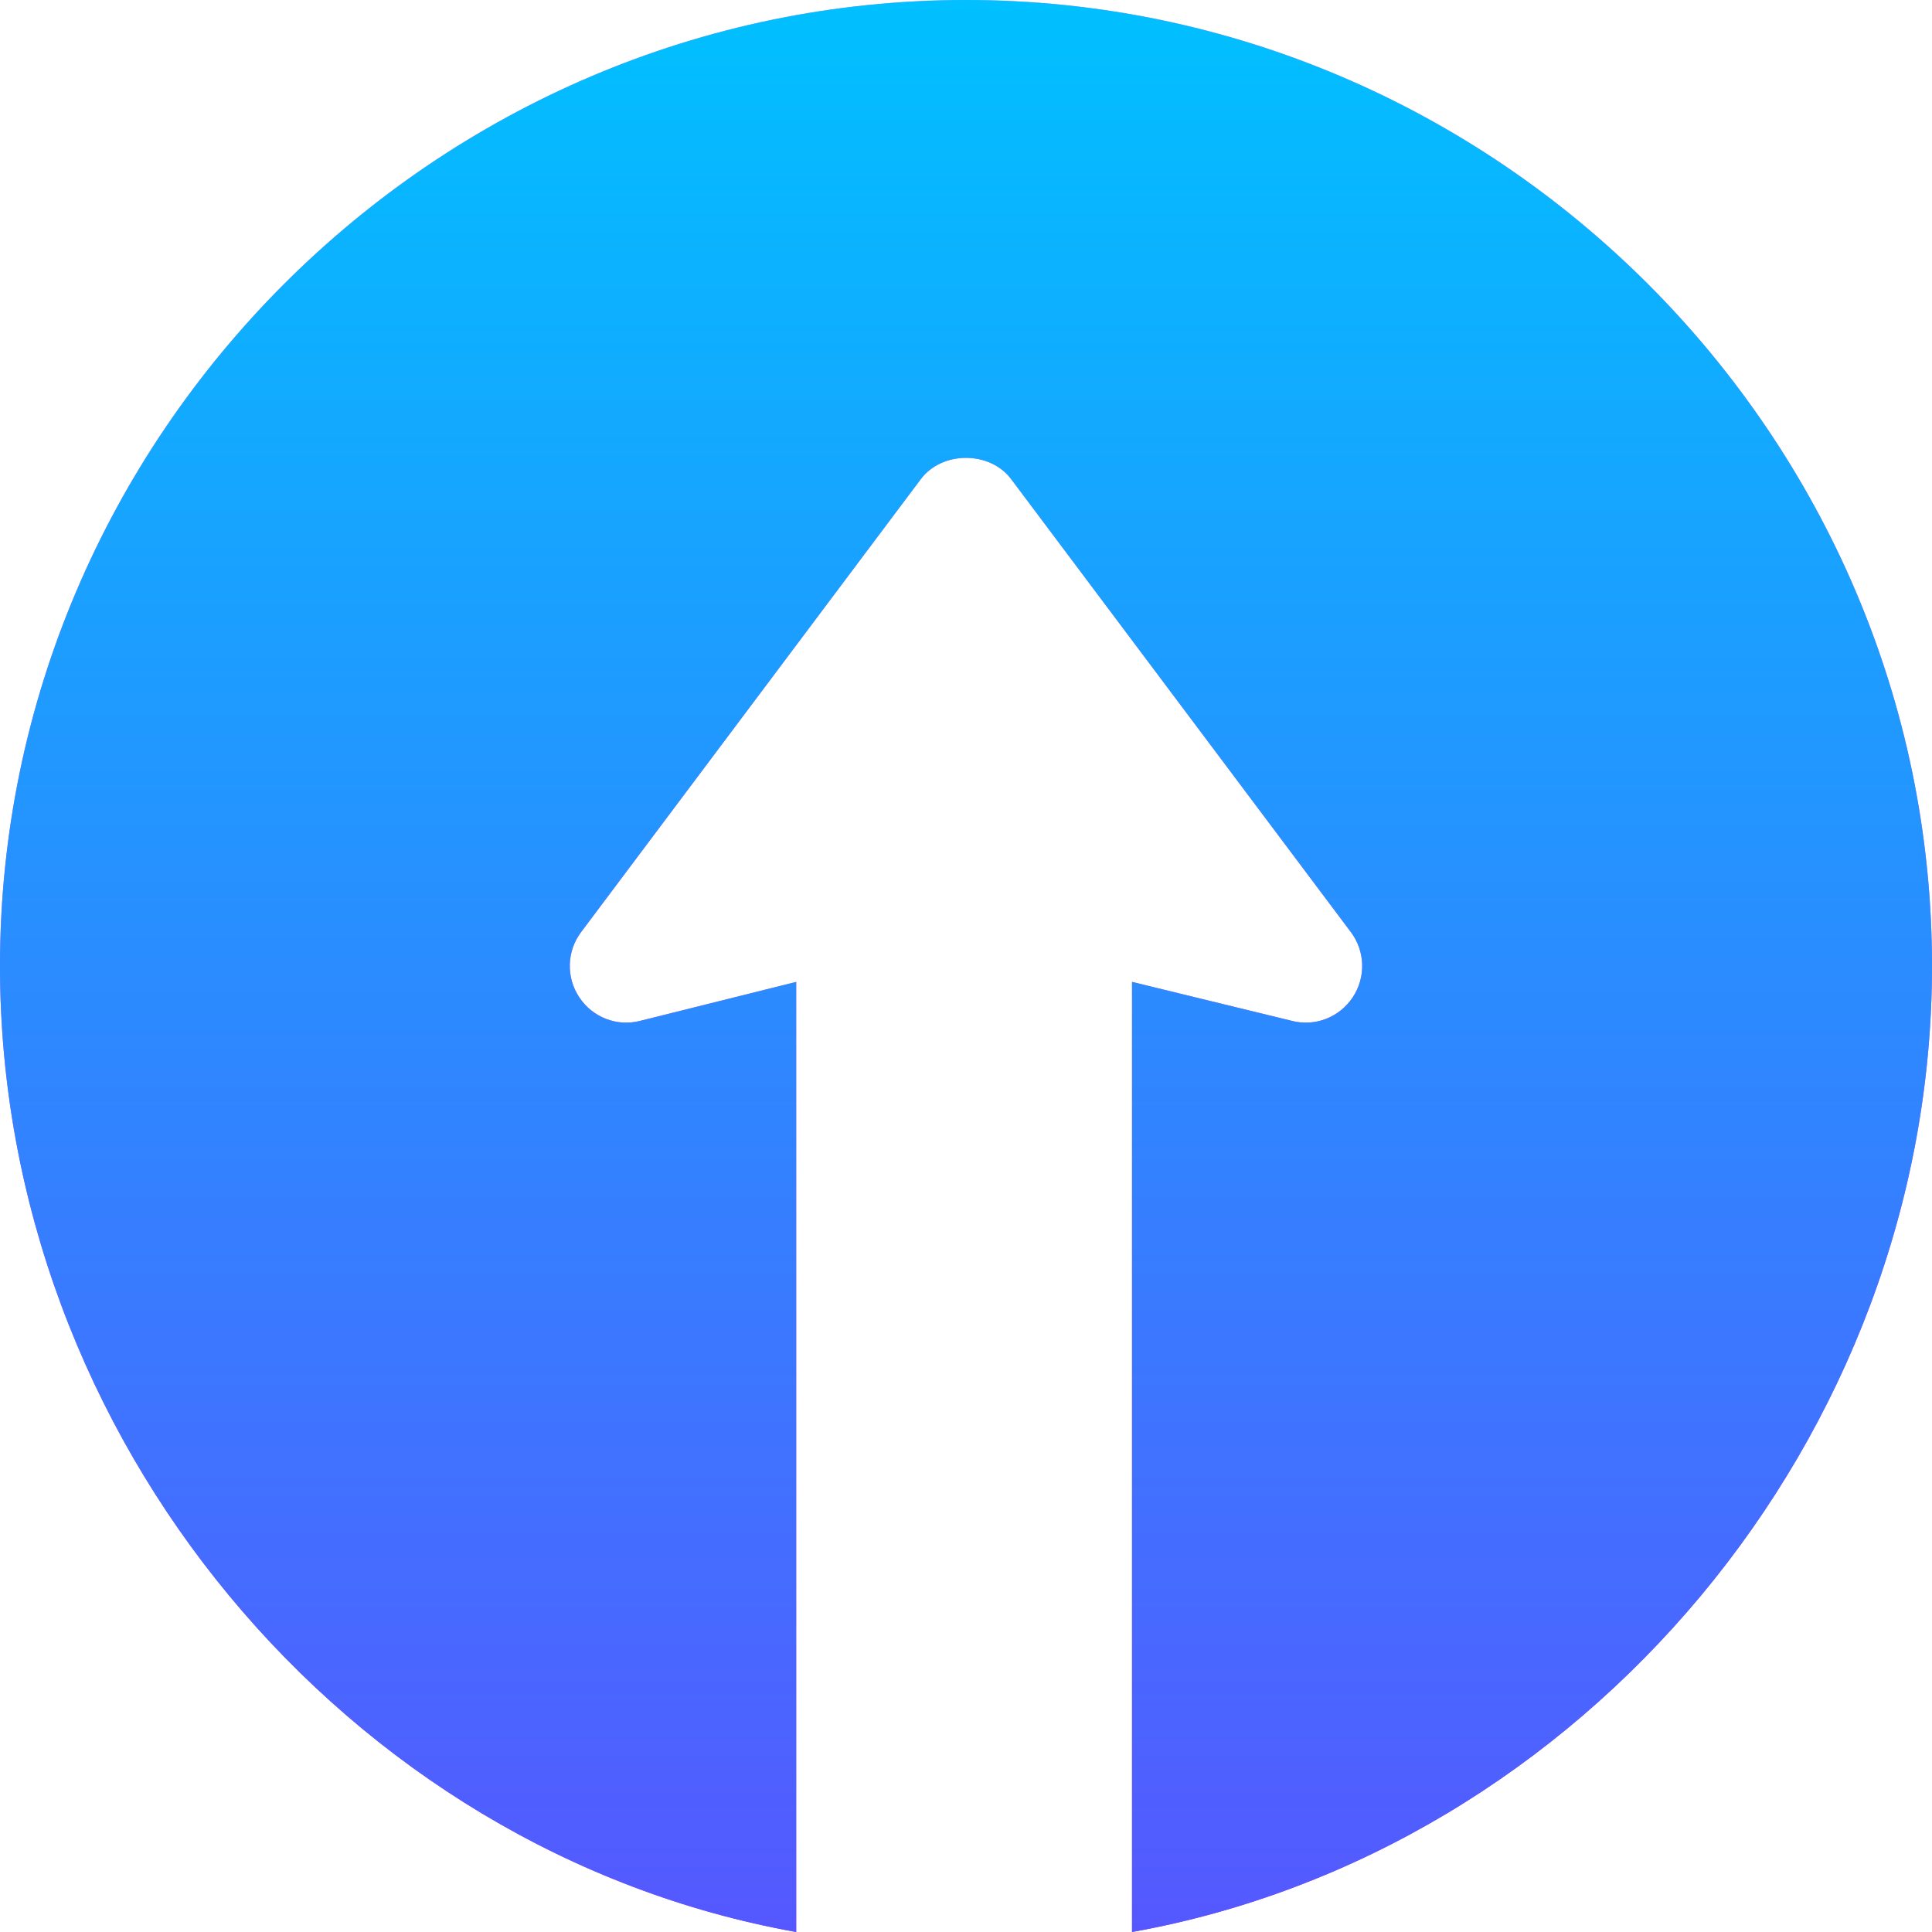 <?xml version="1.0" encoding="UTF-8"?> <svg xmlns="http://www.w3.org/2000/svg" width="64" height="64" viewBox="0 0 64 64" fill="none"><g clip-path="url(#clip0_296_2516)"><path d="M32 0C14.424 0 0 14.424 0 32C0 47.654 11.477 61.332 26.375 64V32.527L21.204 33.818C20.437 34.016 19.627 33.701 19.188 33.036C18.748 32.375 18.774 31.509 19.25 30.876L30.5 15.876C31.207 14.931 32.793 14.931 33.499 15.876L44.749 30.876C45.225 31.509 45.251 32.375 44.812 33.036C44.372 33.701 43.565 34.016 42.796 33.818L37.5 32.527V64C52.398 61.332 64 47.654 64 32C64 14.424 49.576 0 32 0Z" fill="url(#paint0_linear_296_2516)"></path><path d="M32 0C14.424 0 0 14.424 0 32C0 47.654 11.477 61.332 26.375 64V32.527L21.204 33.818C20.437 34.016 19.627 33.701 19.188 33.036C18.748 32.375 18.774 31.509 19.25 30.876L30.5 15.876C31.207 14.931 32.793 14.931 33.499 15.876L44.749 30.876C45.225 31.509 45.251 32.375 44.812 33.036C44.372 33.701 43.565 34.016 42.796 33.818L37.5 32.527V64C52.398 61.332 64 47.654 64 32C64 14.424 49.576 0 32 0Z" fill="url(#paint1_linear_296_2516)"></path></g><defs><linearGradient id="paint0_linear_296_2516" x1="32" y1="64" x2="32" y2="0" gradientUnits="userSpaceOnUse"><stop stop-color="#A93AFF"></stop><stop offset="1" stop-color="#FF81FF"></stop></linearGradient><linearGradient id="paint1_linear_296_2516" x1="32" y1="64" x2="32" y2="0" gradientUnits="userSpaceOnUse"><stop stop-color="#5558FF"></stop><stop offset="1" stop-color="#00C0FF"></stop></linearGradient><clipPath id="clip0_296_2516"><rect width="64" height="64" fill="white"></rect></clipPath></defs></svg> 